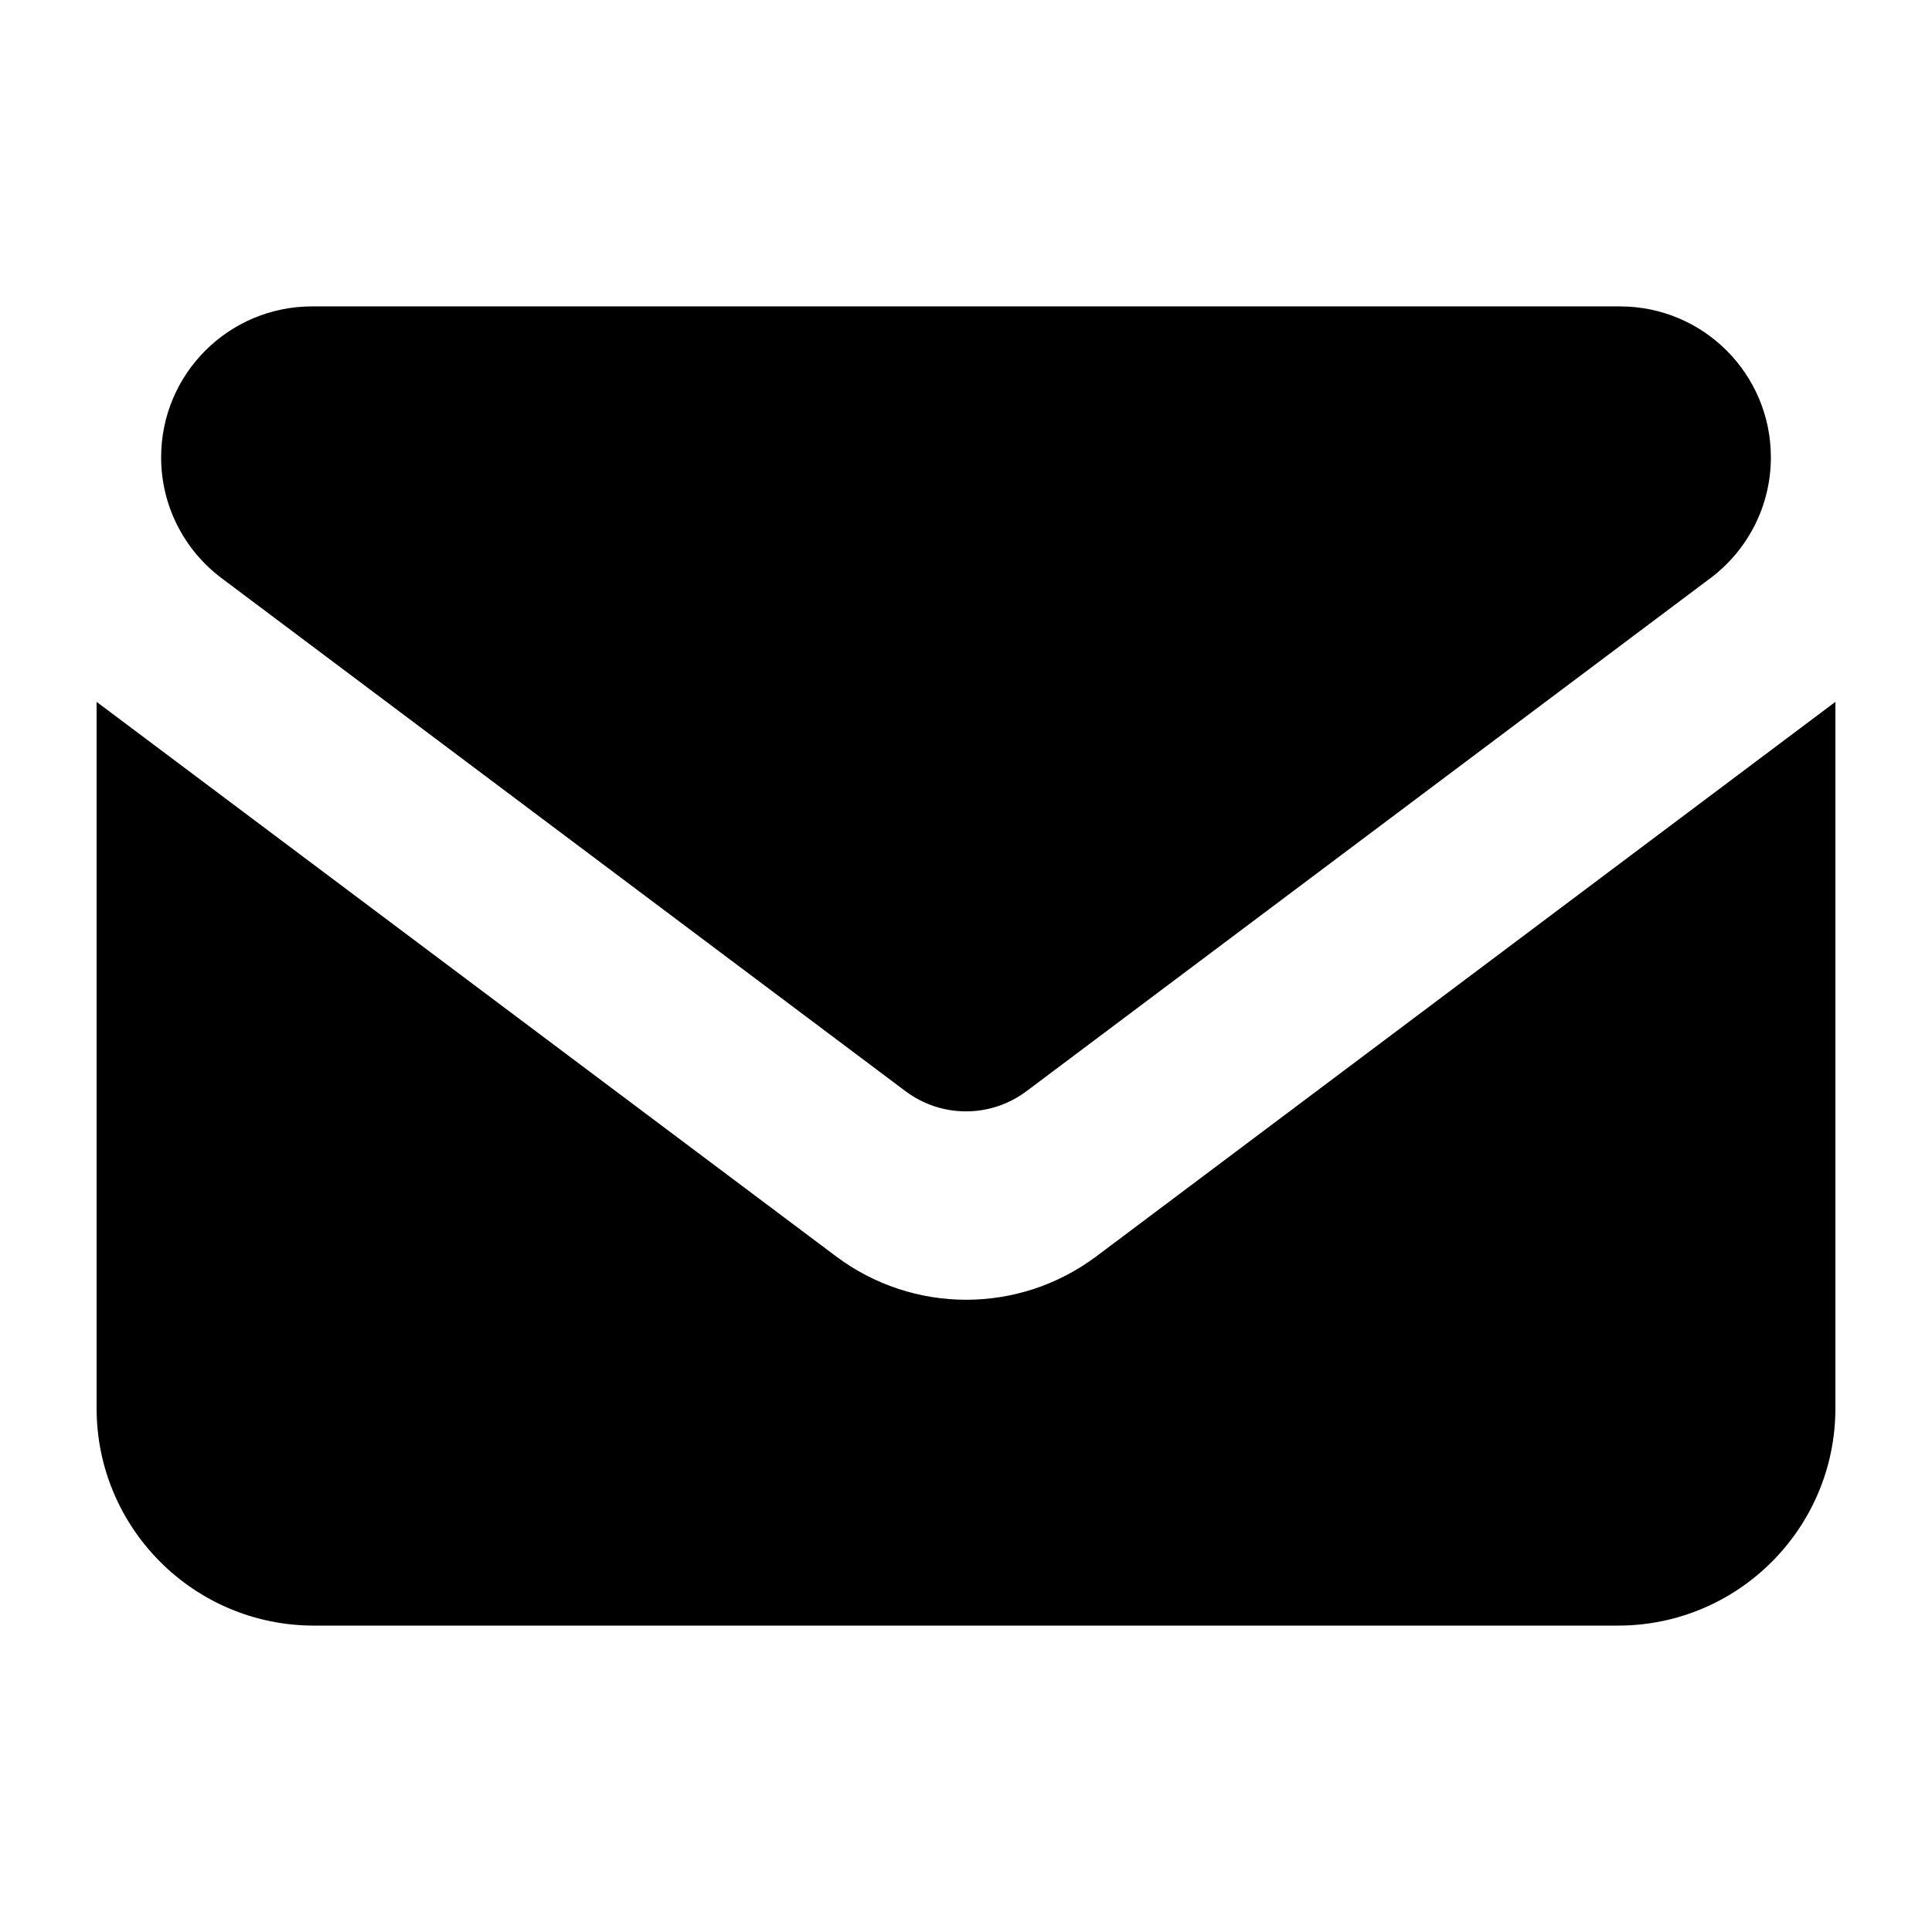 <?xml version="1.0" encoding="utf-8"?>
<!-- Generator: Adobe Illustrator 19.0.0, SVG Export Plug-In . SVG Version: 6.00 Build 0)  -->
<svg version="1.1" id="Layer_1" xmlns="http://www.w3.org/2000/svg" xmlns:xlink="http://www.w3.org/1999/xlink" x="0px" y="0px"
	 viewBox="0 0 512 512" style="enable-background:new 0 0 512 512;" xml:space="preserve">
<g>
	<path d="M82.7,81.2c-22.1,0-40,17.9-40,40c0,12.6,5.9,24.4,16,32l181.3,136c9.5,7.1,22.5,7.1,32,0l181.3-136
		c10.1-7.6,16-19.4,16-32c0-22.1-17.9-40-40-40C429.3,81.2,82.7,81.2,82.7,81.2z"/>
	<path d="M25.6,186v187.2c0,31.8,25.8,57.6,57.6,57.6h345.6c31.8,0,57.6-25.8,57.6-57.6V186L290.6,332.9
		c-20.5,15.4-48.6,15.4-69.1,0L25.6,186z"/>
</g>
</svg>
